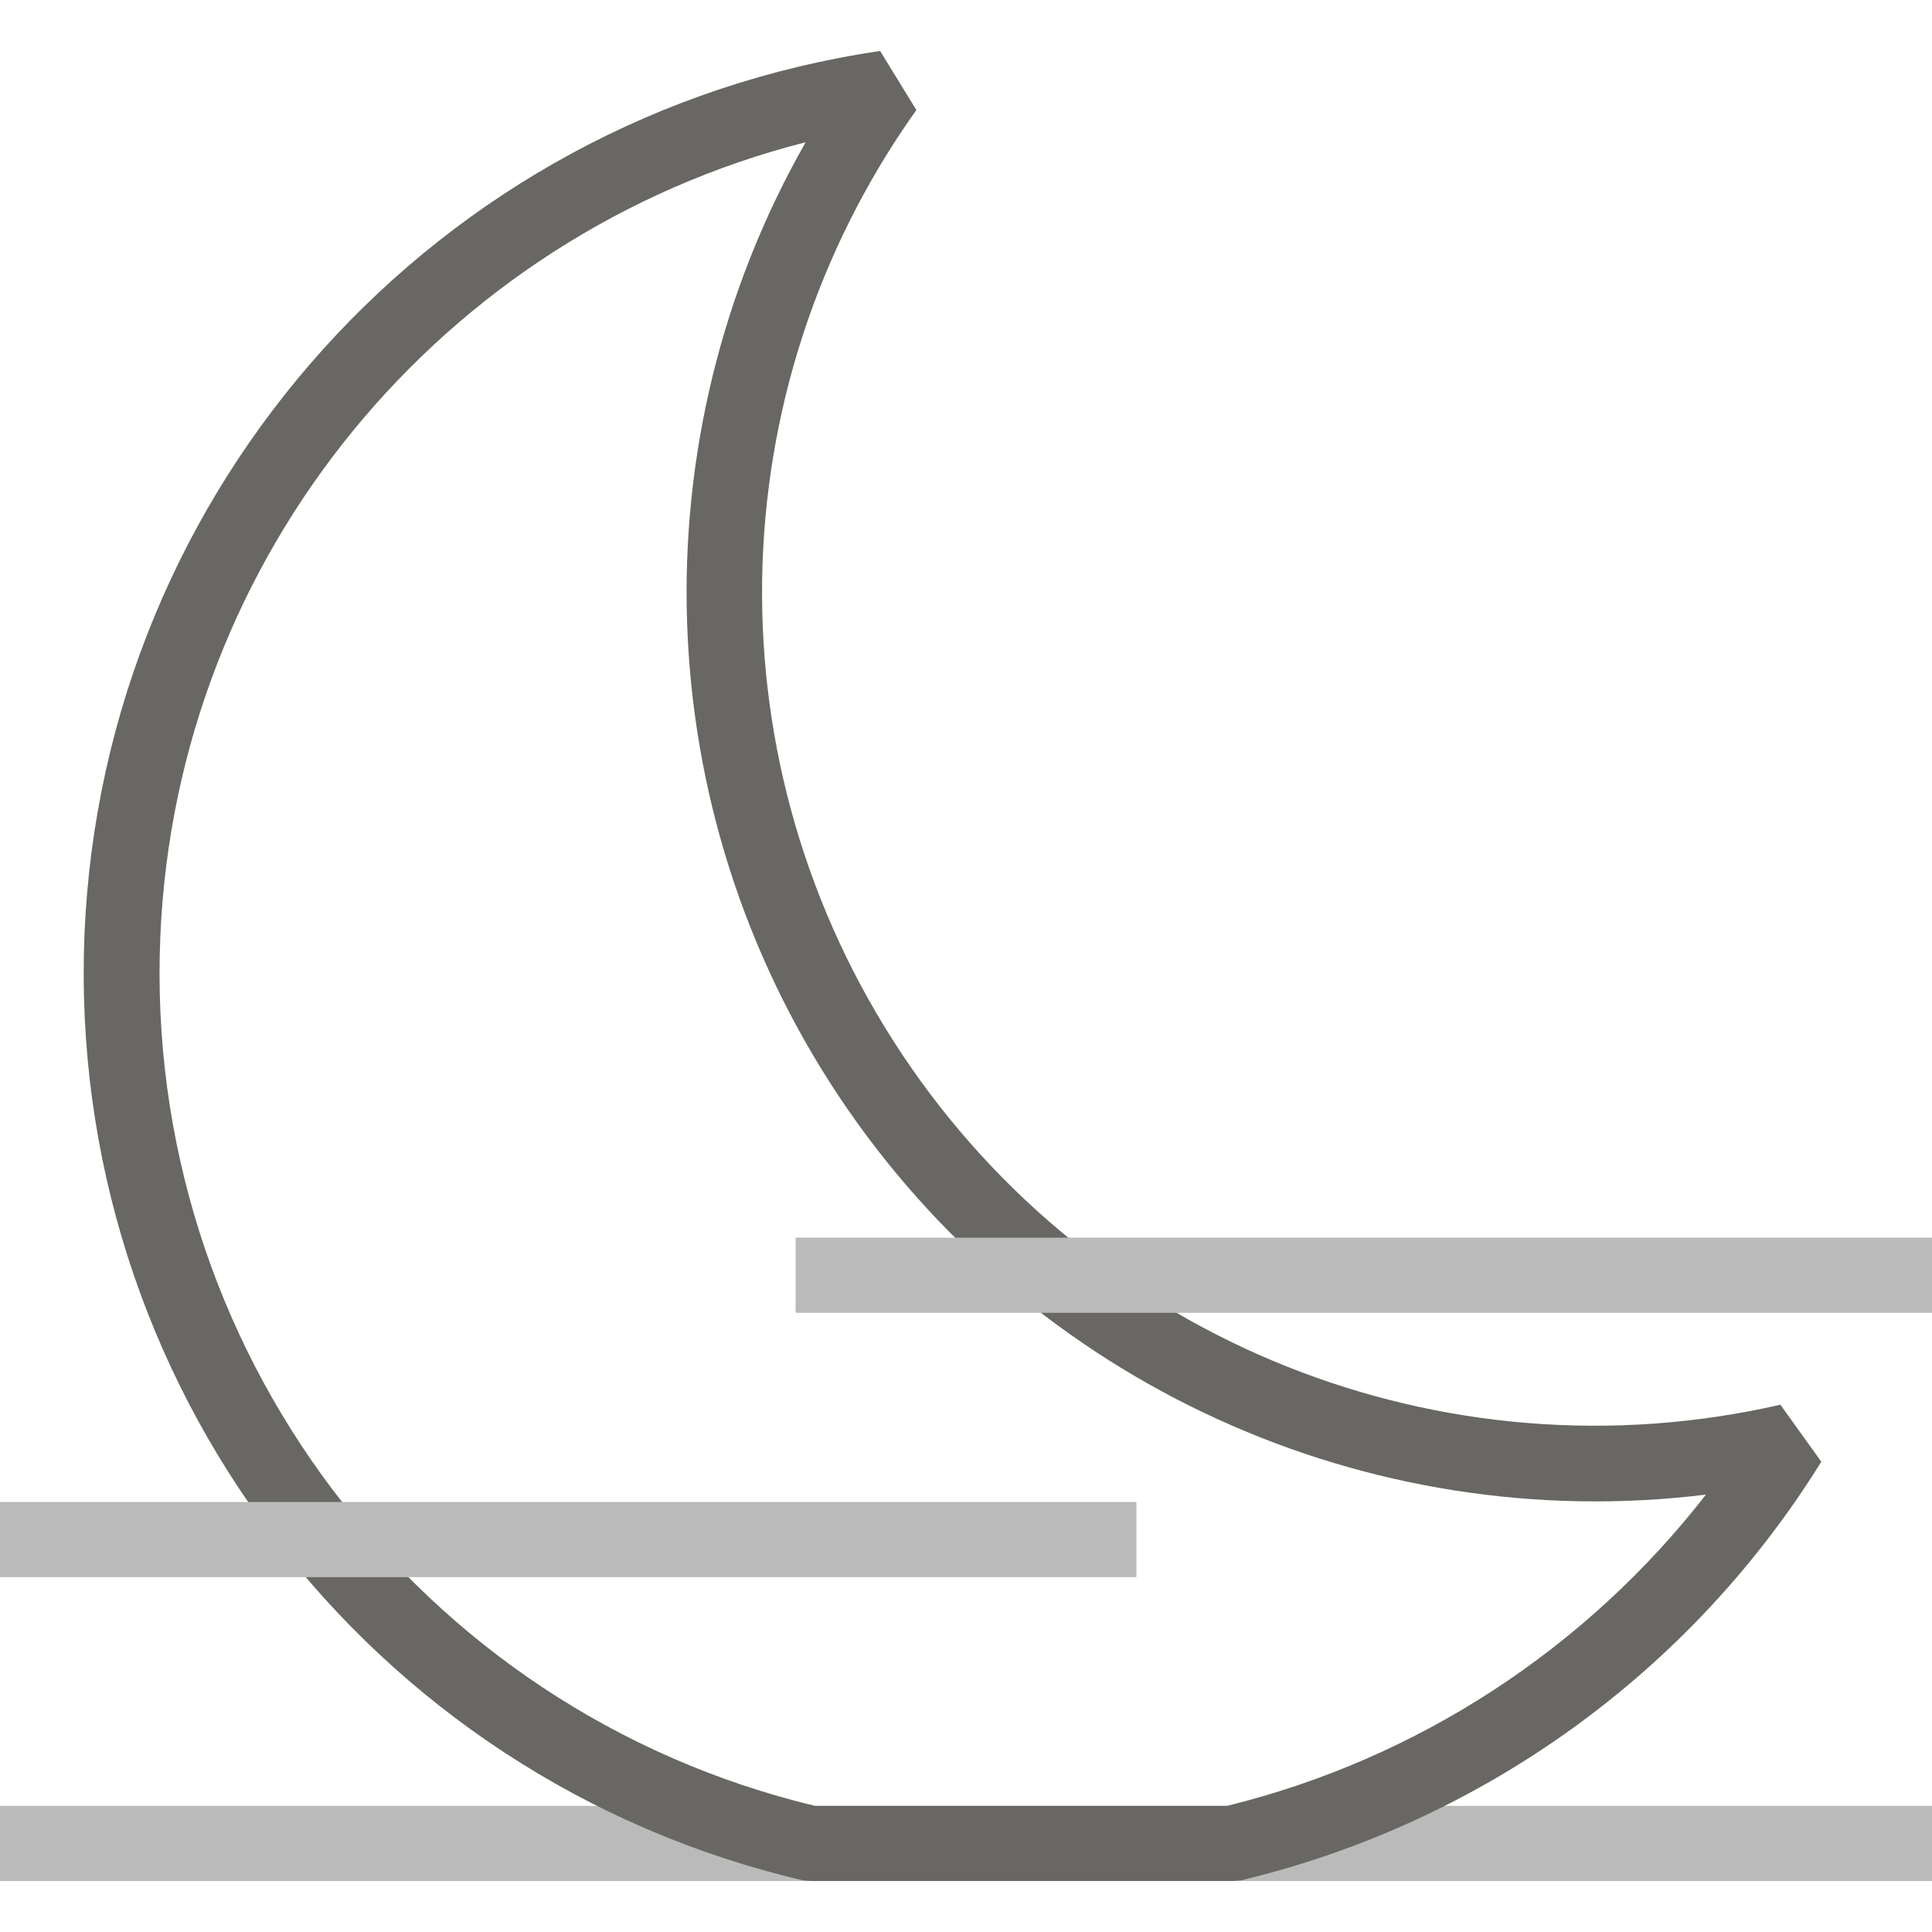 <?xml version="1.0" encoding="utf-8"?>
<!-- Generator: Adobe Illustrator 26.5.3, SVG Export Plug-In . SVG Version: 6.00 Build 0)  -->
<svg version="1.1" id="Layer_1" xmlns="http://www.w3.org/2000/svg" xmlns:xlink="http://www.w3.org/1999/xlink" x="0px" y="0px"
	 width="288px" height="288px" viewBox="0 0 288 288" style="enable-background:new 0 0 288 288;" xml:space="preserve">
<g>
	<rect style="fill:none;" width="288" height="288"/>
	<g id="WX-Icons_x2F_Brand_x2F_Color_x2F_37--Hazy-Night-_x40_DefaultSymbols.ICONS_x5F_Forecast_x5F_Color">
		<g id="Hazy-Moonlight" transform="translate(19, 29)">
			<polygon id="Path" style="fill:#BABABA;" points="-19,251.4 269,251.4 269,240.2 -19,240.2 			"/>
			<path id="Path_00000150780771066946541520000000165817046840933818_" style="fill:#686763;" d="M101.9,251.4h62.8l1.3-0.1
				c35.9-8.6,67-31,86.5-62.4l-6.1-8.5c-50.3,11.5-102.3-9.3-130.9-52.2s-27.8-98.8,2.1-140.8l-5.4-8.8
				C46.2-11.7-3.6,43.5-6.4,110.2s42.1,125.9,107.1,141.1L101.9,251.4z M4.9,110.6C7.3,53.8,46.9,6,101.1-7.8
				c-25.2,44.2-23.6,99.4,5,142.3c28.6,42.9,78.8,65.5,129.2,59.3c-17.8,22.9-42.9,39.4-71.4,46.4h-61.4
				C43.3,226,2.3,171.7,4.9,110.6z"/>
			<polygon id="Path_00000174560984948393488780000009366644013369634715_" style="fill:#BABABA;" points="99.6,166.7 269,166.7 
				269,155.5 99.6,155.5 			"/>
			<polygon id="Path_00000005952908281640499110000000893761442858081450_" style="fill:#BABABA;" points="-19,206.1 150.4,206.1 
				150.4,194.9 -19,194.9 			"/>
		</g>
	</g>
</g>
</svg>
